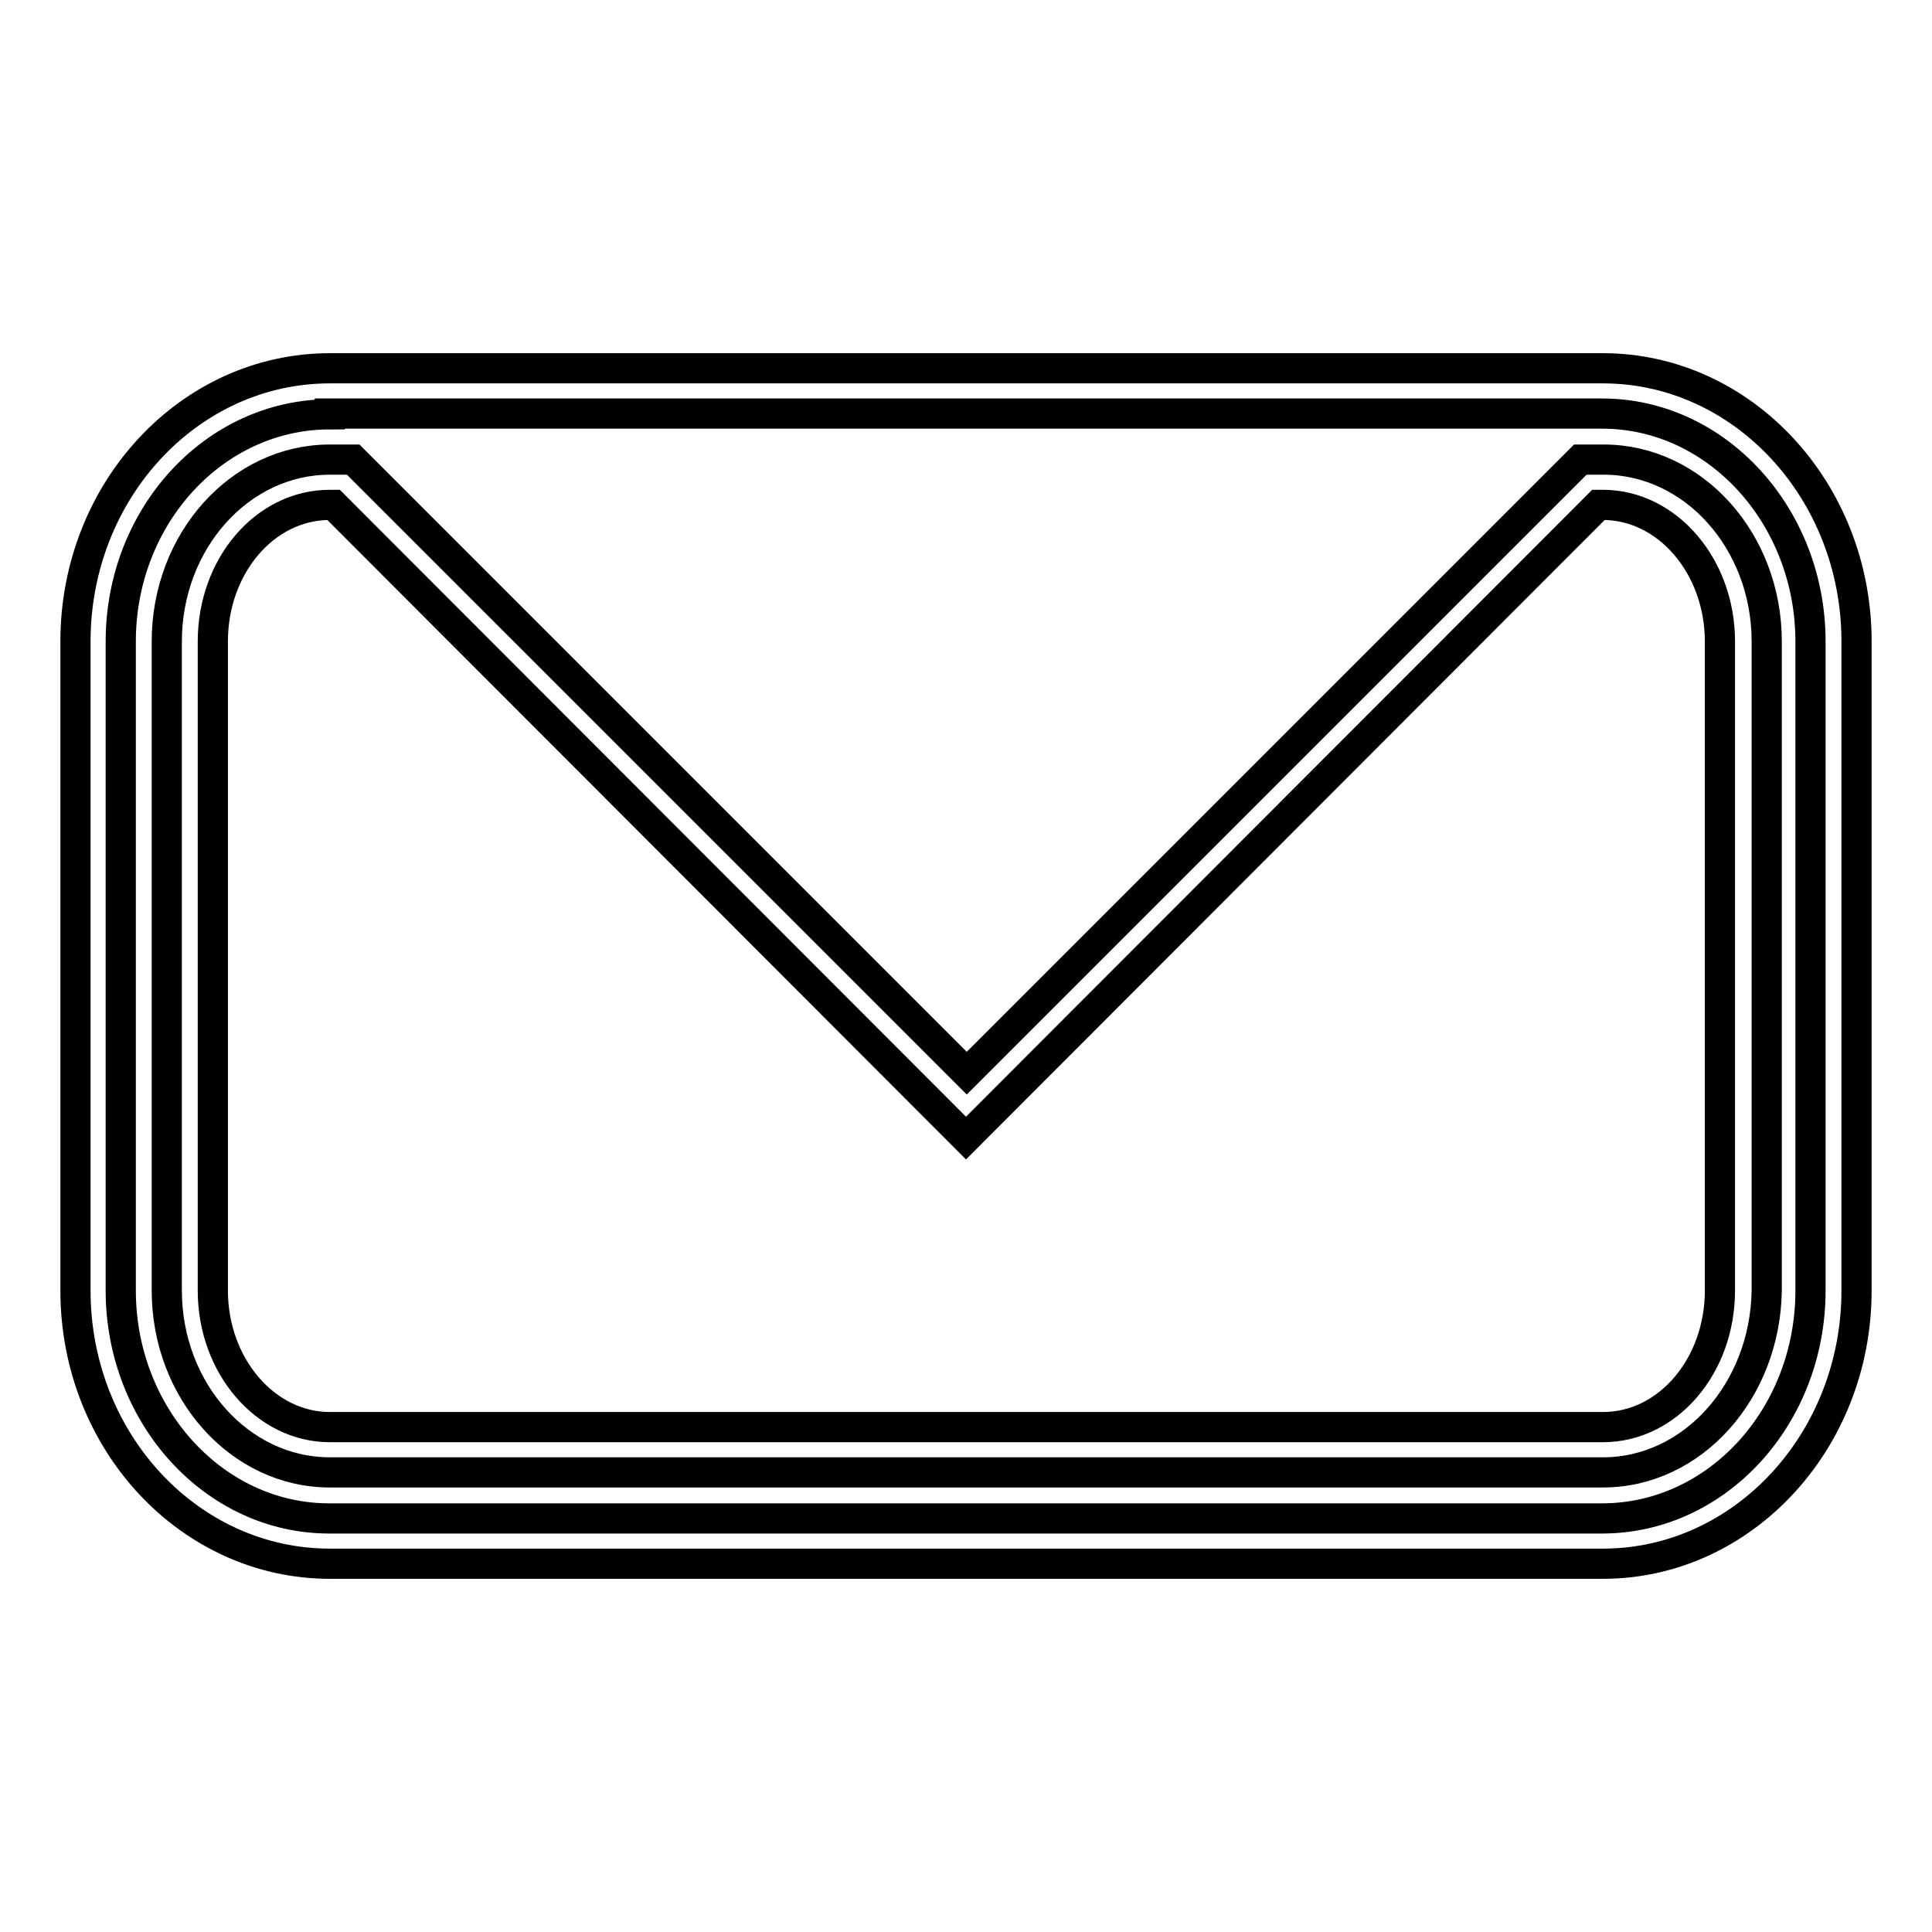 <?xml version="1.0" encoding="utf-8"?>
<!-- Svg Vector Icons : http://www.onlinewebfonts.com/icon -->
<!DOCTYPE svg PUBLIC "-//W3C//DTD SVG 1.1//EN" "http://www.w3.org/Graphics/SVG/1.1/DTD/svg11.dtd">
<svg version="1.1" xmlns="http://www.w3.org/2000/svg" xmlns:xlink="http://www.w3.org/1999/xlink" x="0px" y="0px" viewBox="0 0 256 256" enable-background="new 0 0 256 256" xml:space="preserve">
<g> <path stroke-width="4" fill-opacity="0" stroke="#000000"  d="M212.4,207.2H43.7C25.1,207.2,10,191,10,171V85c0-20,15.1-36.2,33.7-36.2h168.7C230.9,48.8,246,65,246,85 v86C246,191,230.9,207.2,212.4,207.2z M43.7,54.9C28.4,54.9,16,68.4,16,85v86c0,16.6,12.4,30.2,27.6,30.2h168.7 c15.2,0,27.6-13.5,27.6-30.2V85c0-16.6-12.4-30.2-27.6-30.2H43.7z M212.4,195.1H43.7c-11.9,0-21.6-10.8-21.6-24.1V85 c0-13.3,9.7-24.1,21.6-24.1h3.1l81.3,81.3l81.3-81.3h3.1c11.9,0,21.6,10.8,21.6,24.1v86C233.9,184.3,224.3,195.1,212.4,195.1 L212.4,195.1z M43.7,66.9c-8.6,0-15.5,8.1-15.5,18.1v86c0,10,7,18.1,15.5,18.1h168.7c8.6,0,15.5-8.1,15.5-18.1V85 c0-10-7-18.1-15.5-18.1h-0.6L128,150.8L44.2,66.9H43.7L43.7,66.9z"/></g>
</svg>
